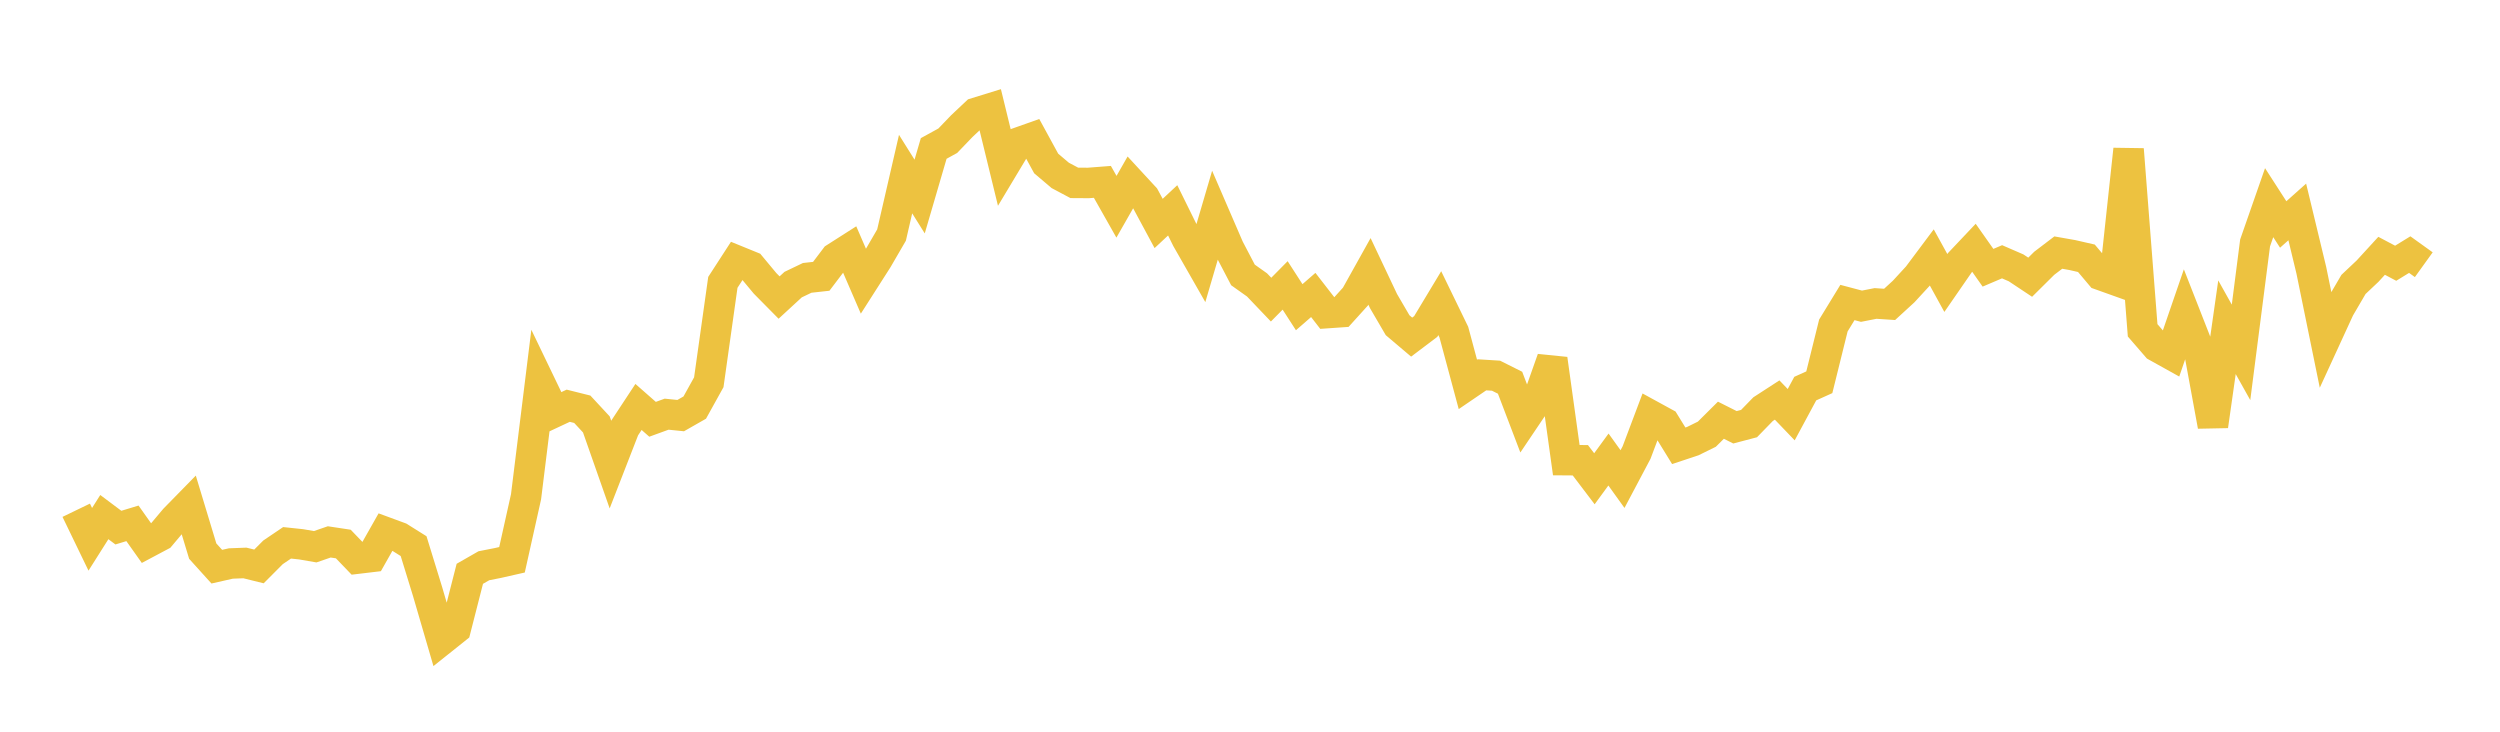 <svg width="164" height="48" xmlns="http://www.w3.org/2000/svg" xmlns:xlink="http://www.w3.org/1999/xlink"><path fill="none" stroke="rgb(237,194,64)" stroke-width="2" d="M5,33.472L5.922,35.379L6.844,33.921L7.766,34.612L8.689,34.331L9.611,35.633L10.533,35.143L11.455,34.048L12.377,33.106L13.299,36.153L14.222,37.174L15.144,36.965L16.066,36.93L16.988,37.158L17.91,36.233L18.832,35.609L19.754,35.707L20.677,35.866L21.599,35.548L22.521,35.688L23.443,36.647L24.365,36.537L25.287,34.908L26.21,35.248L27.132,35.826L28.054,38.823L28.976,41.983L29.898,41.247L30.82,37.641L31.743,37.113L32.665,36.931L33.587,36.722L34.509,32.585L35.431,25.132L36.353,27.048L37.275,26.616L38.198,26.847L39.12,27.841L40.042,30.469L40.964,28.097L41.886,26.696L42.808,27.506L43.731,27.17L44.653,27.264L45.575,26.738L46.497,25.075L47.419,18.523L48.341,17.1L49.263,17.476L50.186,18.586L51.108,19.519L52.03,18.67L52.952,18.228L53.874,18.126L54.796,16.909L55.719,16.32L56.641,18.451L57.563,17.007L58.485,15.419L59.407,11.421L60.329,12.893L61.251,9.739L62.174,9.232L63.096,8.272L64.018,7.403L64.94,7.118L65.862,10.898L66.784,9.361L67.707,9.034L68.629,10.723L69.551,11.506L70.473,11.996L71.395,12.002L72.317,11.931L73.24,13.563L74.162,11.948L75.084,12.947L76.006,14.659L76.928,13.798L77.85,15.668L78.772,17.282L79.695,14.139L80.617,16.273L81.539,18.036L82.461,18.69L83.383,19.656L84.305,18.723L85.228,20.152L86.15,19.35L87.072,20.539L87.994,20.475L88.916,19.456L89.838,17.803L90.76,19.753L91.683,21.334L92.605,22.115L93.527,21.419L94.449,19.887L95.371,21.786L96.293,25.217L97.216,24.588L98.138,24.645L99.06,25.107L99.982,27.525L100.904,26.156L101.826,23.55L102.749,30.186L103.671,30.193L104.593,31.407L105.515,30.145L106.437,31.428L107.359,29.687L108.281,27.241L109.204,27.746L110.126,29.244L111.048,28.937L111.97,28.483L112.892,27.566L113.814,28.03L114.737,27.787L115.659,26.84L116.581,26.242L117.503,27.203L118.425,25.492L119.347,25.077L120.269,21.354L121.192,19.844L122.114,20.088L123.036,19.907L123.958,19.968L124.88,19.123L125.802,18.121L126.725,16.887L127.647,18.564L128.569,17.23L129.491,16.255L130.413,17.565L131.335,17.172L132.257,17.572L133.18,18.185L134.102,17.271L135.024,16.569L135.946,16.732L136.868,16.943L137.79,18.037L138.713,18.367L139.635,9.798L140.557,21.669L141.479,22.734L142.401,23.247L143.323,20.565L144.246,22.922L145.168,27.944L146.09,21.467L147.012,23.115L147.934,15.936L148.856,13.295L149.778,14.726L150.701,13.903L151.623,17.731L152.545,22.241L153.467,20.235L154.389,18.658L155.311,17.788L156.234,16.781L157.156,17.269L158.078,16.702L159,17.365"></path></svg>